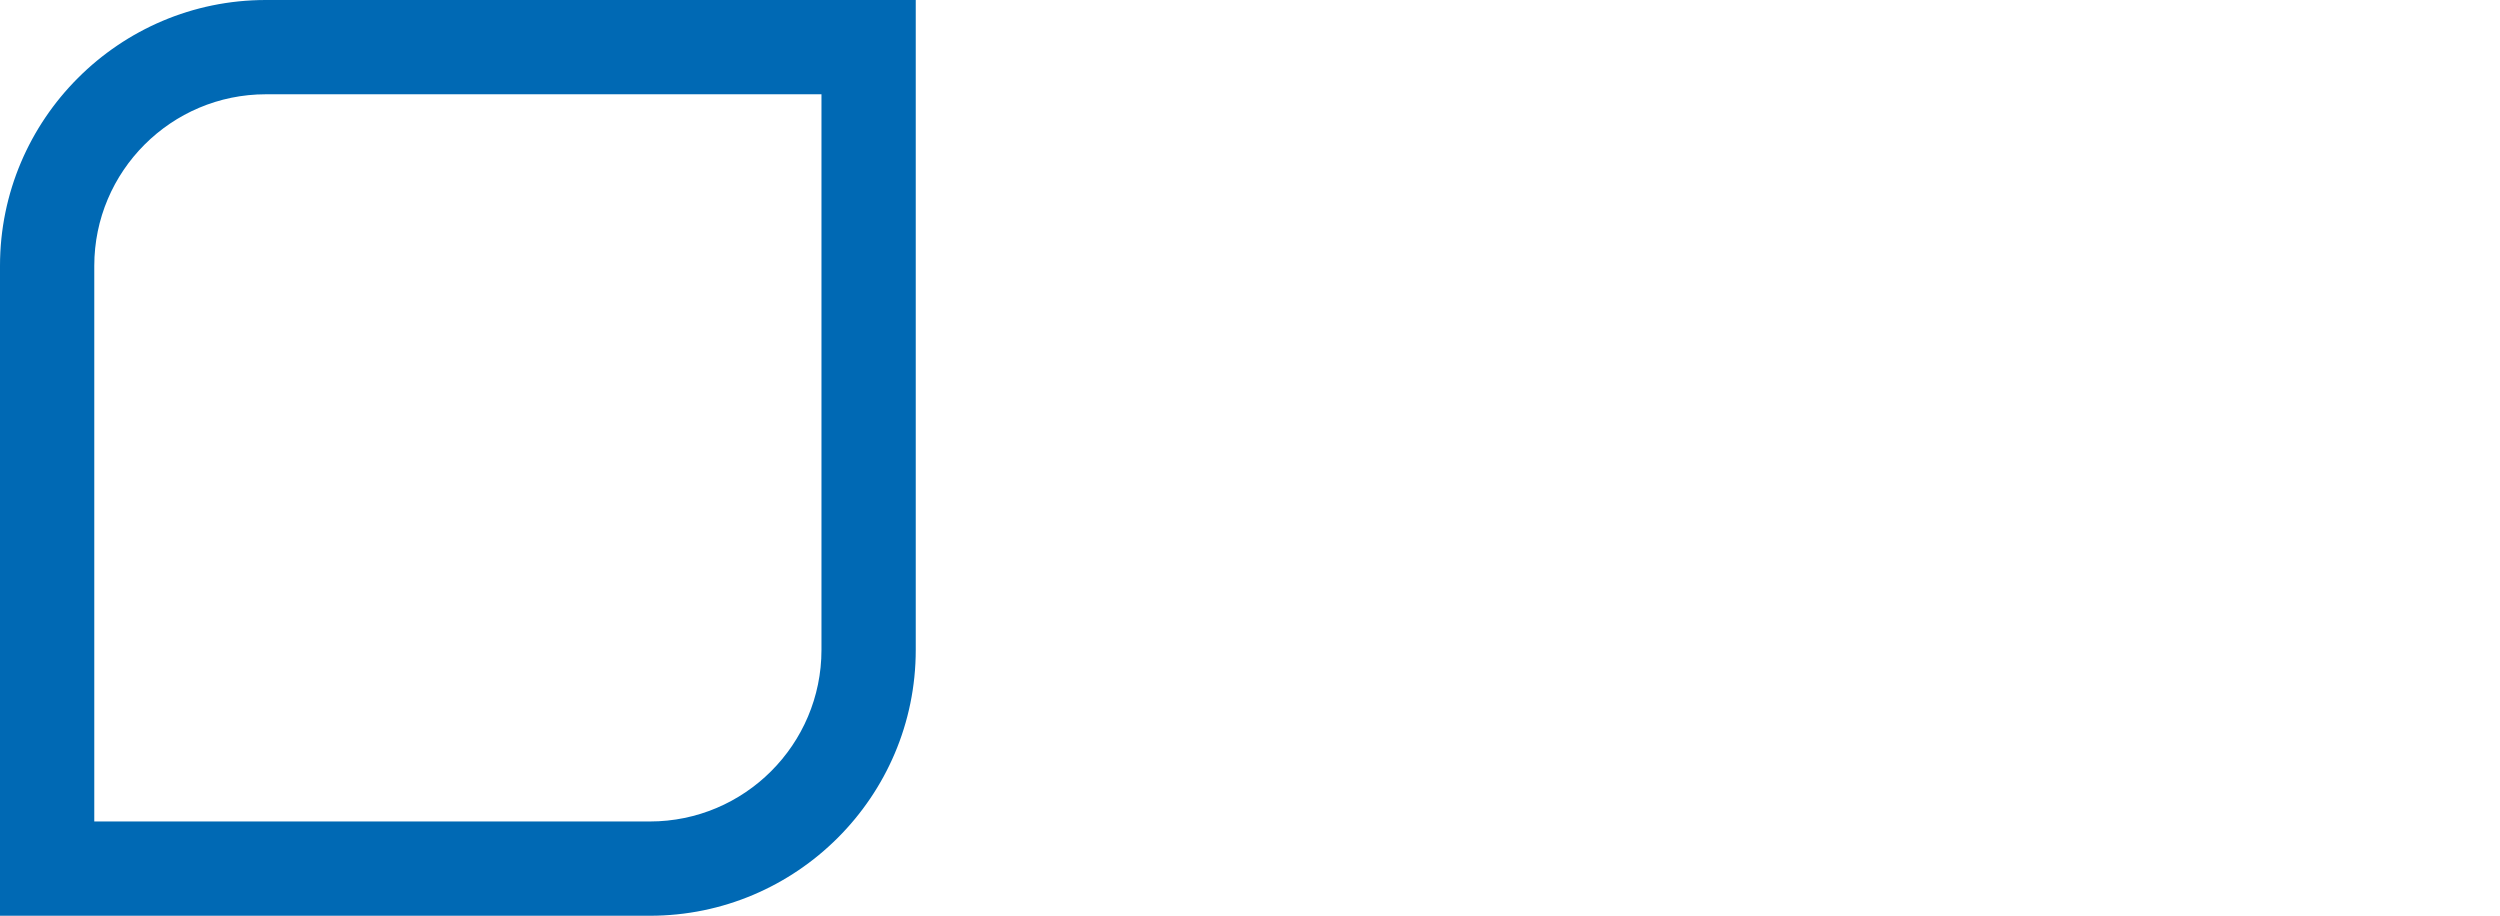 <svg xmlns="http://www.w3.org/2000/svg" width="273" height="100" viewBox="0 0 273 100" fill="none"><g clip-path="url(#clip0_41_889)"><g clip-path="url(#clip1_41_889)"><path d="M70.969 100H0V29.031C0 13.028 13.028 0 29.031 0H100V70.969C100 86.982 86.972 100 70.969 100ZM10.295 89.705H70.969C81.301 89.705 89.705 81.301 89.705 70.969V10.295H29.031C18.699 10.295 10.295 18.699 10.295 29.031V89.705Z" fill="#0069B4"></path></g></g><defs><clipPath id="clip0_41_889"><rect width="273" height="100" fill="white"></rect></clipPath><clipPath id="clip1_41_889"><rect width="100" height="100" fill="white"></rect></clipPath></defs></svg>